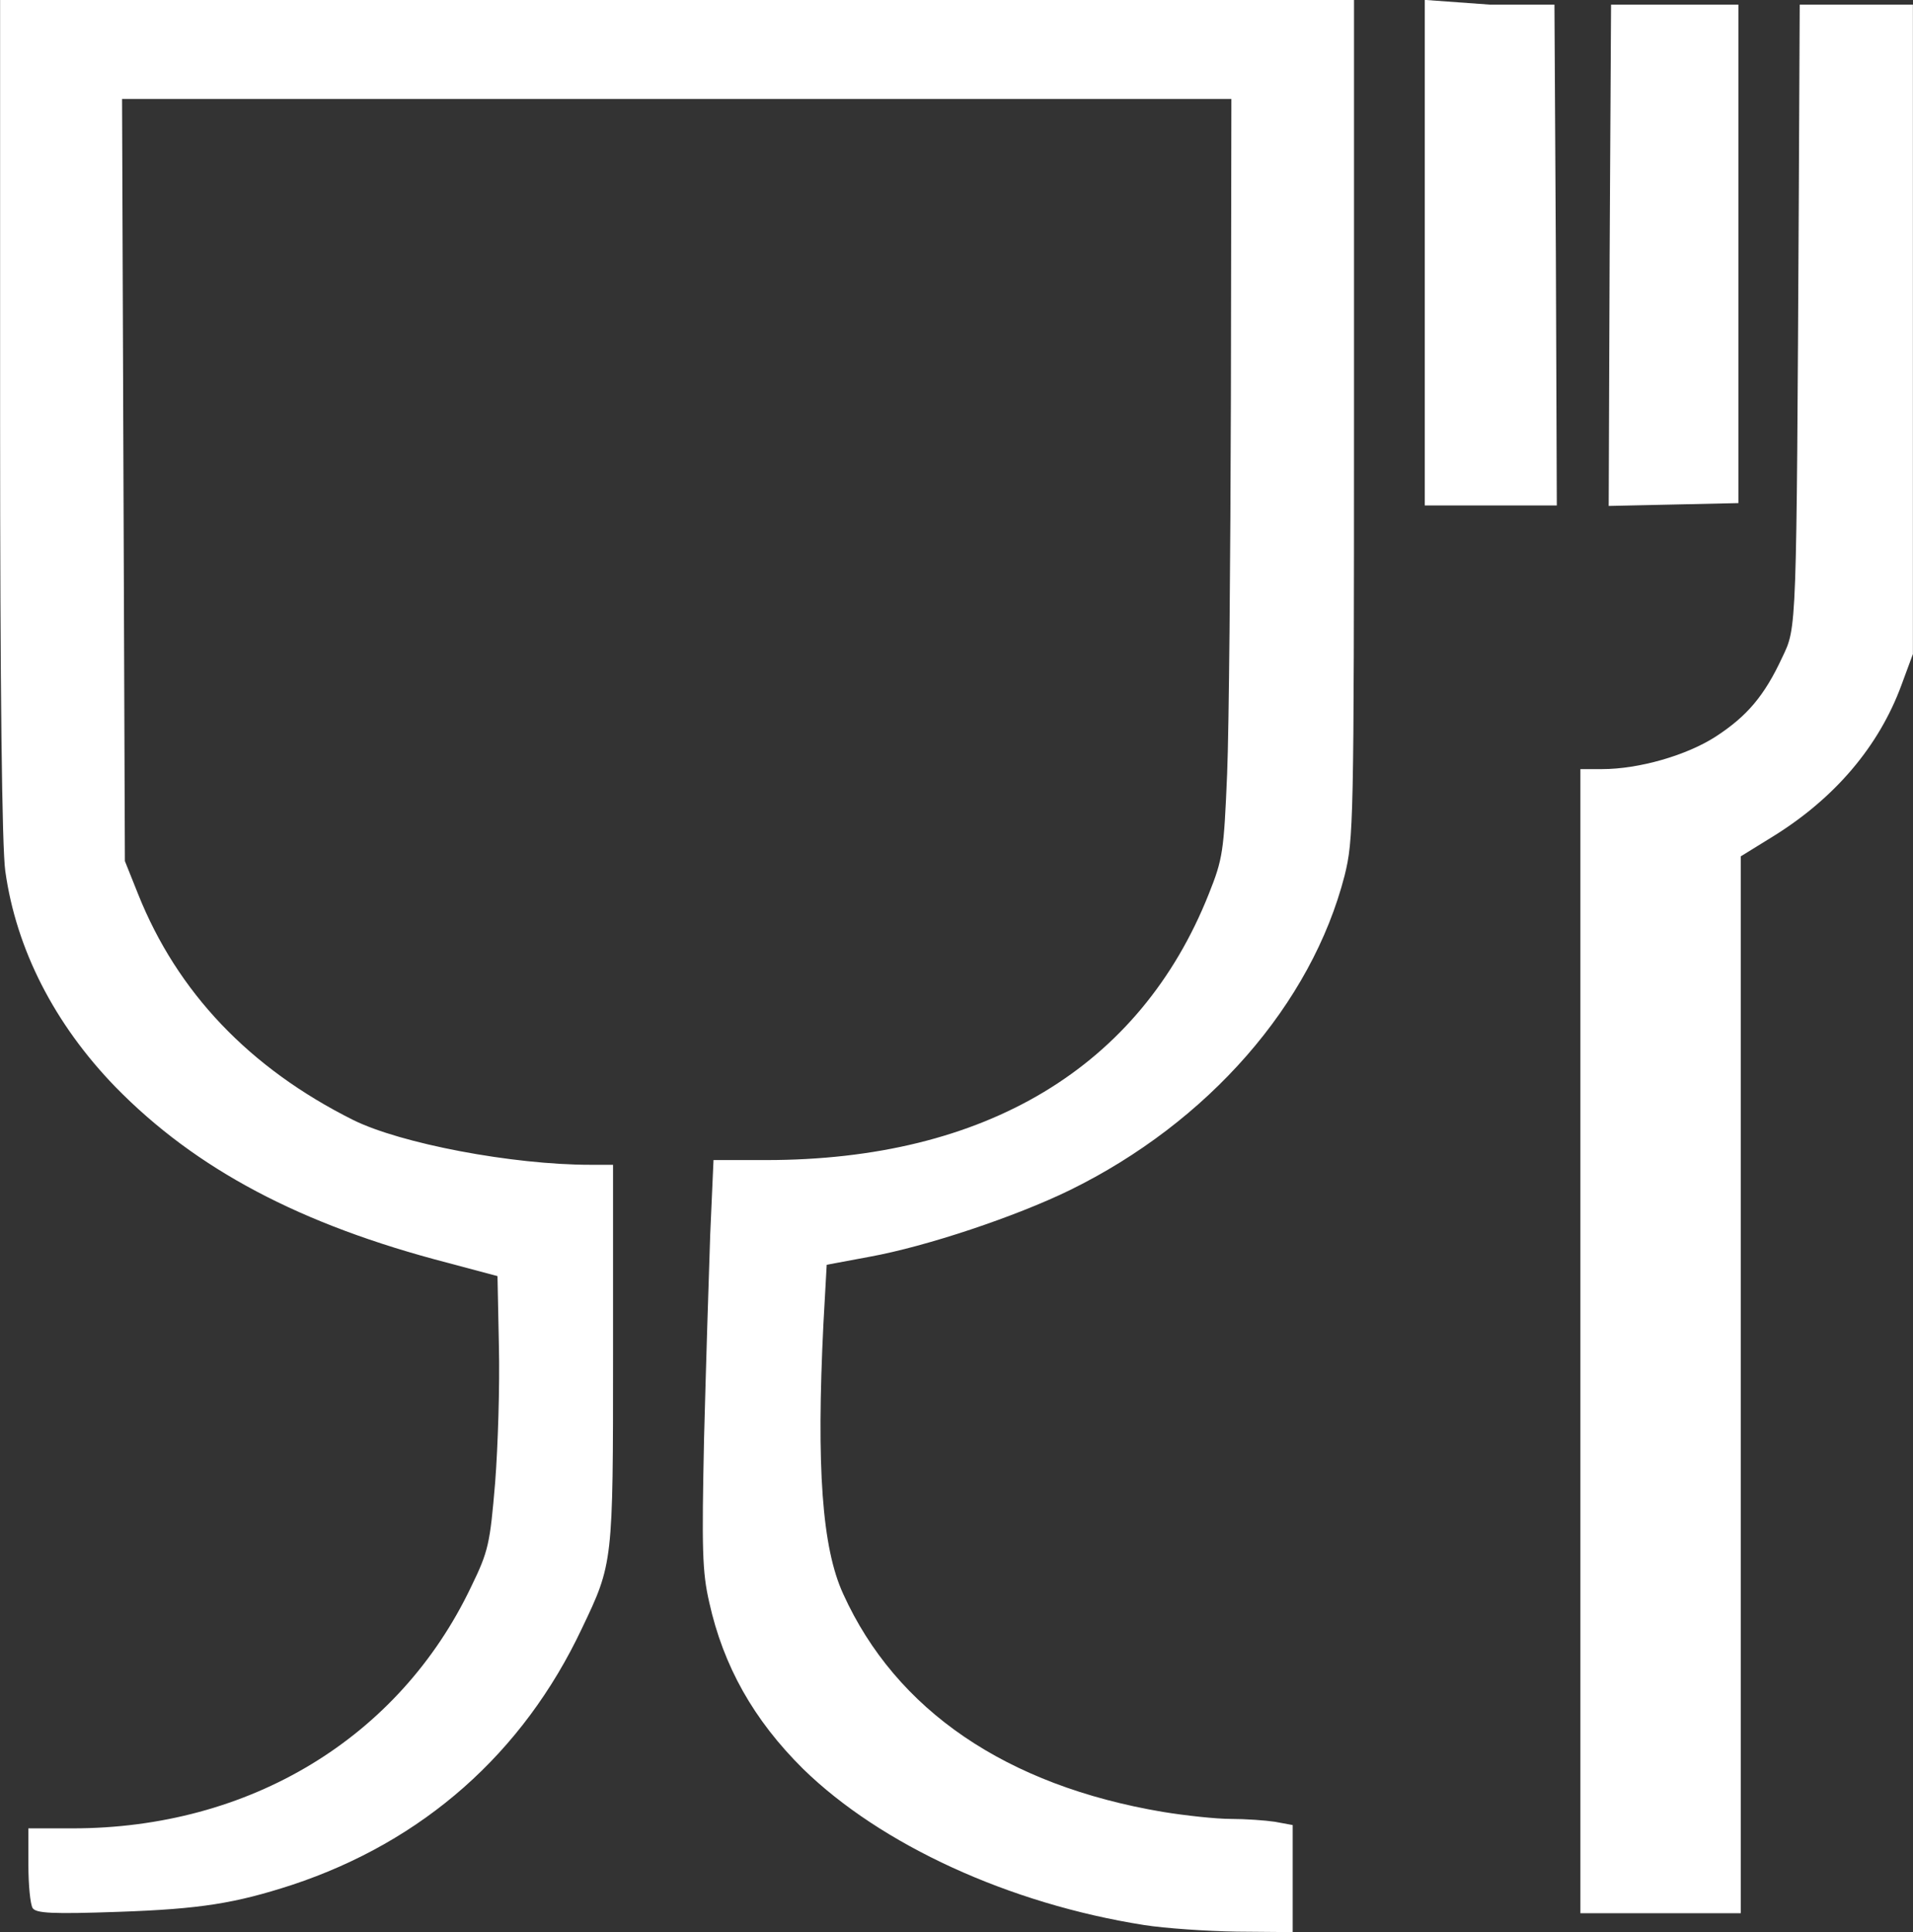 <?xml version="1.0" encoding="UTF-8" standalone="no"?>
<!-- Created with Inkscape (http://www.inkscape.org/) -->
<svg
   xmlns:dc="http://purl.org/dc/elements/1.1/"
   xmlns:cc="http://creativecommons.org/ns#"
   xmlns:rdf="http://www.w3.org/1999/02/22-rdf-syntax-ns#"
   xmlns:svg="http://www.w3.org/2000/svg"
   xmlns="http://www.w3.org/2000/svg"
   xmlns:sodipodi="http://sodipodi.sourceforge.net/DTD/sodipodi-0.dtd"
   xmlns:inkscape="http://www.inkscape.org/namespaces/inkscape"
   id="svg2403"
   sodipodi:version="0.32"
   inkscape:version="0.46"
   width="507"
   height="512.1"
   xml:space="preserve"
   sodipodi:docname="EU food contact material symbol.svg"
   version="1.0"
   inkscape:output_extension="org.inkscape.output.svg.inkscape"><rect width="100%" height="100%" fill="#333333" stroke="none"/><defs
     id="defs2406"><inkscape:perspective
       sodipodi:type="inkscape:persp3d"
       inkscape:vp_x="0 : 526.2 : 1"
       inkscape:vp_y="0 : 1000 : 0"
       inkscape:vp_z="744.1 : 526.2 : 1"
       inkscape:persp3d-origin="372 : 350.8 : 1"
       id="perspective2410" /></defs><sodipodi:namedview
     inkscape:window-height="626"
     inkscape:window-width="640"
     inkscape:pageshadow="2"
     inkscape:pageopacity="0.0"
     guidetolerance="10.0"
     gridtolerance="10.0"
     objecttolerance="10.0"
     borderopacity="1.0"
     bordercolor="#666666"
     pagecolor="#777777"
     id="base"
     showgrid="false"
     inkscape:zoom="0.4936"
     inkscape:cx="-0.1846"
     inkscape:cy="113.3"
     inkscape:window-x="2"
     inkscape:window-y="41"
     inkscape:current-layer="g2412" /><g
     id="g2412"
     inkscape:groupmode="layer"
     inkscape:label="l_33820041113de00040017"
     transform="matrix(1.25,0,0,-1.25,-111.4,955.1)"><path
       style="fill:#FFFFFF"
       d="M 331.7,355.9 C 303.1,360.4 275.9,372.9 259.4,389 C 248.9,399.4 242.5,410.8 239.5,424.3 C 238,430.8 237.9,435.6 238.4,459.2 C 238.8,474.3 239.4,493.8 239.7,502.3 L 240.4,518.1 L 251.5,518.1 C 298.1,518.1 330.8,537.8 345.4,574.5 C 348.4,582 348.6,583.5 349.3,600 C 349.7,609.6 350,645.6 350.1,680.1 L 350.2,743.1 L 232.6,743.1 L 115,743.1 L 115.3,662.1 L 115.6,581.5 L 118.4,574.5 C 126.7,553.7 142,537.6 164,526.6 C 174.1,521.6 197.7,517.1 214.3,517.1 L 219.1,517.1 L 219.1,476.9 C 219.1,432.6 219.1,432.6 212.5,418.8 C 200,392.3 178.8,373.6 151,364.4 C 139,360.5 131.6,359.3 114.3,358.7 C 100.1,358.2 96.74,358.4 96.04,359.5 C 95.54,360.3 95.14,364.4 95.14,368.6 L 95.14,376.4 L 104.5,376.4 C 142,376.4 173.7,395.5 189,427.6 C 192.7,435.2 193,436.7 194.1,449.7 C 194.7,457.4 195.1,470.4 194.9,478.6 L 194.6,493.5 L 184.1,496.3 C 152.8,504.4 130.6,516.2 113.6,533.6 C 100.7,546.9 92.54,562.8 90.24,579.4 C 89.54,584.4 89.14,618 89.14,675.1 L 89.14,764.1 L 232.6,764.1 L 376.2,764.1 L 376.2,675.1 C 376.2,589.3 376.1,586.1 374.2,578.4 C 367.2,551.2 345.3,526.1 315.9,511.7 C 304.4,506.1 285.6,499.8 273.5,497.6 L 264.4,495.9 L 263.7,483.3 C 262.2,452.9 263.4,435.9 267.9,426.1 C 279.1,401.4 302.5,385.5 335.6,379.9 C 340.5,379.1 347,378.4 350.1,378.4 C 353.2,378.4 357.4,378.1 359.4,377.8 L 363.2,377.1 L 363.2,365.8 L 363.2,354.4 L 351.4,354.5 C 345,354.6 336.1,355.2 331.7,355.9 z M 424.2,479.7 L 424.2,601 L 428.8,601 C 436.6,601 446.7,603.9 452.9,607.9 C 459.5,612.2 463.2,616.5 467,624.7 C 470.1,631.2 470,629.6 470.5,721.1 L 470.7,763.1 L 482.7,763.1 L 494.7,763.1 L 494.7,694.1 L 494.7,625.4 L 492.3,618.9 C 487.5,605.8 478.1,594.8 465,586.7 L 458.2,582.5 L 458.2,470.4 L 458.2,358.4 L 441.2,358.4 L 424.2,358.4 L 424.2,479.7 z M 391.2,710.1 L 391.2,764.1 L 405,763.1 L 418.7,763.1 L 419,710.1 L 419.2,656.9 L 405.2,656.9 L 391.2,656.9 L 391.2,710.1 z M 430.4,710.1 L 430.7,763.1 L 444.2,763.1 L 457.7,763.1 L 457.7,710.1 L 457.7,657.4 L 443.9,657.1 L 430.2,656.8 L 430.4,710.1 z"
       id="path2491" /></g></svg>
